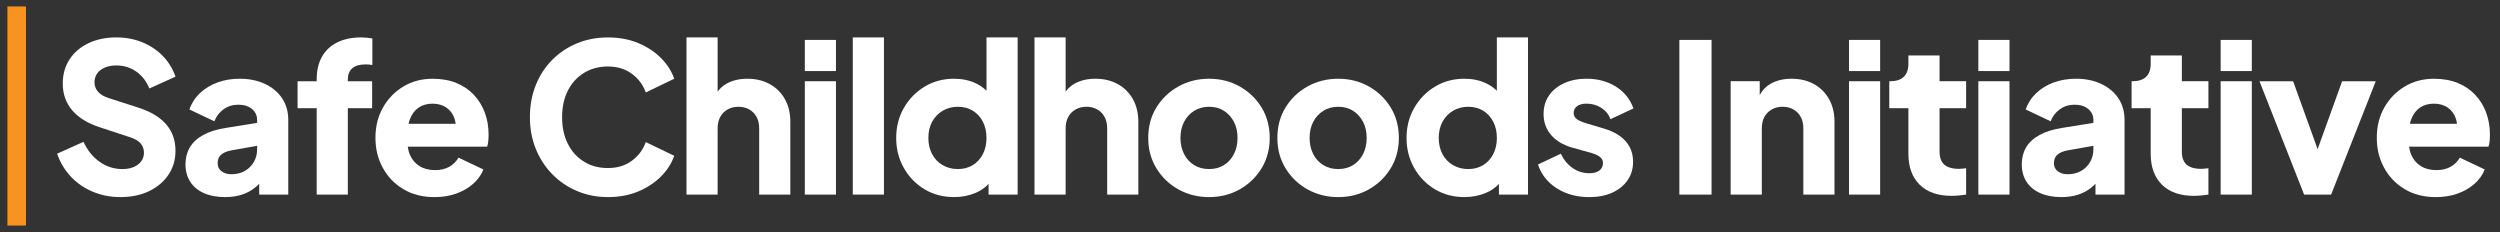 <?xml version="1.0" encoding="UTF-8"?>
<svg id="Layer_1" data-name="Layer 1" xmlns="http://www.w3.org/2000/svg" viewBox="0 0 1470.7 136.49">
  <rect x="0" y="0" width="1470.7" height="136.49" fill="#333333" stroke="none"/>
  <defs>
    <style>
      .cls-1 {
        fill: #fff;
      }

      .cls-2 {
        fill: #f7931e;
      }
    </style>
  </defs>
  <g>
    <path class="cls-1" d="M61.71,39.72c1.95-.81,4.19-1.22,6.72-1.22,4.4,0,8.31,1.2,11.73,3.6,3.42,2.4,5.99,5.72,7.7,9.96l15.39-6.96c-1.71-4.8-4.26-8.92-7.63-12.34-3.38-3.42-7.39-6.07-12.03-7.94-4.64-1.87-9.69-2.81-15.15-2.81-6.19,0-11.67,1.14-16.43,3.42-4.76,2.28-8.47,5.46-11.12,9.53-2.65,4.07-3.97,8.79-3.97,14.17,0,6.11,1.83,11.34,5.5,15.7,3.66,4.36,9.12,7.72,16.37,10.08l17.83,5.86c2.77.9,4.8,2.1,6.11,3.6,1.3,1.51,1.95,3.32,1.95,5.44,0,1.95-.53,3.64-1.59,5.07-1.06,1.43-2.52,2.55-4.4,3.36-1.88.81-4.11,1.22-6.72,1.22-4.89,0-9.34-1.42-13.38-4.28-4.03-2.85-7.19-6.76-9.47-11.73l-15.51,6.96c1.79,5.21,4.5,9.73,8.12,13.56,3.62,3.83,7.94,6.78,12.95,8.86,5.01,2.08,10.36,3.12,16.06,3.12,6.43,0,12.07-1.16,16.92-3.48,4.84-2.32,8.65-5.54,11.42-9.65,2.77-4.11,4.15-8.81,4.15-14.11,0-6.11-1.81-11.28-5.44-15.51-3.62-4.23-9.1-7.53-16.43-9.89l-17.47-5.62c-2.77-.89-4.85-2.14-6.23-3.72-1.38-1.59-2.08-3.44-2.08-5.56,0-1.96.53-3.68,1.59-5.19,1.06-1.51,2.57-2.67,4.52-3.48Z"/>
    <path class="cls-1" d="M155.89,49.37c-4.32-2.03-9.28-3.05-14.9-3.05-4.72,0-9.08.73-13.07,2.2-3.99,1.47-7.41,3.54-10.26,6.23-2.85,2.69-4.93,5.9-6.23,9.65l14.66,6.96c1.14-2.93,2.95-5.29,5.44-7.08,2.48-1.79,5.35-2.69,8.61-2.69,3.42,0,6.13.85,8.12,2.56,1.99,1.71,2.99,3.83,2.99,6.35v1.78l-18.44,2.98c-5.29.82-9.71,2.2-13.25,4.15s-6.17,4.38-7.88,7.27c-1.71,2.89-2.56,6.21-2.56,9.96,0,3.99.93,7.43,2.81,10.32,1.87,2.89,4.56,5.11,8.06,6.66,3.5,1.55,7.65,2.32,12.46,2.32,3.58,0,6.84-.47,9.77-1.4,2.93-.94,5.58-2.36,7.94-4.28.8-.65,1.57-1.38,2.32-2.14v6.35h17.1v-43.97c0-4.8-1.2-9.02-3.6-12.64-2.4-3.62-5.76-6.45-10.08-8.49ZM149.35,95.24c-1.26,2.24-3.04,4.01-5.31,5.31-2.28,1.3-4.93,1.95-7.94,1.95-2.28,0-4.2-.57-5.74-1.71-1.55-1.14-2.32-2.73-2.32-4.76,0-2.2.69-3.89,2.08-5.07,1.38-1.18,3.38-2.02,5.99-2.5l15.15-2.7v2.09c0,2.69-.63,5.15-1.89,7.39Z"/>
    <path class="cls-1" d="M212.56,22.01c-5.54,0-10.26.98-14.17,2.93-3.91,1.95-6.9,4.76-8.98,8.43-2.08,3.66-3.11,8.14-3.11,13.44v.98h-11.24v15.88h11.24v50.81h18.32v-50.81h14.29v-15.88h-14.29v-.98c0-2.93.87-5.15,2.63-6.66,1.75-1.51,4.34-2.26,7.76-2.26.65,0,1.28.02,1.89.06.61.04,1.32.14,2.14.3v-15.63c-.82-.16-1.83-.3-3.05-.43-1.22-.12-2.36-.18-3.42-.18Z"/>
    <path class="cls-1" d="M278.83,55.85c-2.81-3.01-6.25-5.35-10.32-7.02-4.07-1.67-8.75-2.5-14.05-2.5-6.35,0-12.05,1.51-17.1,4.52-5.05,3.01-9.06,7.13-12.03,12.34-2.97,5.21-4.46,11.16-4.46,17.83s1.42,12.3,4.27,17.59c2.85,5.29,6.88,9.51,12.09,12.64,5.21,3.14,11.36,4.7,18.44,4.7,4.56,0,8.75-.67,12.58-2.02,3.83-1.34,7.15-3.24,9.96-5.68,2.81-2.44,4.87-5.29,6.17-8.55l-14.66-6.96c-1.3,2.28-3.11,4.07-5.43,5.38-2.32,1.3-5.11,1.95-8.37,1.95-3.58,0-6.64-.79-9.16-2.38-2.53-1.59-4.4-3.81-5.62-6.66-.63-1.47-1.05-3.06-1.27-4.76h46.71c.32-.89.55-1.97.67-3.24.12-1.26.18-2.54.18-3.85,0-4.64-.73-8.94-2.2-12.89-1.47-3.95-3.6-7.43-6.41-10.44ZM246.27,63.3c2.28-1.55,5.01-2.32,8.18-2.32s6,.79,8.25,2.38c2.24,1.59,3.8,3.75,4.7,6.47.31.95.51,1.95.62,2.99h-27.67c.21-.94.47-1.84.79-2.69,1.14-3.01,2.85-5.29,5.13-6.84Z"/>
    <path class="cls-1" d="M343.5,42.9c4.07-2.52,8.79-3.79,14.17-3.79s10.24,1.45,14.11,4.34c3.87,2.89,6.57,6.54,8.12,10.93l16.73-8.06c-1.55-4.48-4.15-8.55-7.82-12.21-3.66-3.67-8.12-6.6-13.38-8.79s-11.18-3.3-17.77-3.3-12.68,1.16-18.26,3.48c-5.58,2.32-10.44,5.58-14.6,9.77-4.15,4.19-7.37,9.16-9.65,14.9-2.28,5.74-3.42,11.99-3.42,18.75s1.16,12.99,3.48,18.69c2.32,5.7,5.56,10.67,9.71,14.9,4.15,4.24,9.02,7.53,14.6,9.89,5.58,2.36,11.62,3.54,18.14,3.54s12.52-1.1,17.77-3.3c5.25-2.2,9.71-5.13,13.38-8.79,3.66-3.66,6.27-7.74,7.82-12.21l-16.73-8.06c-1.55,4.4-4.26,8.04-8.12,10.93-3.87,2.89-8.57,4.34-14.11,4.34s-10.1-1.26-14.17-3.79c-4.07-2.52-7.23-6.03-9.47-10.5-2.24-4.48-3.36-9.69-3.36-15.63s1.12-11.13,3.36-15.57c2.24-4.44,5.39-7.92,9.47-10.44Z"/>
    <path class="cls-1" d="M452.88,49.5c-3.79-2.12-8.2-3.18-13.25-3.18-4.64,0-8.69.96-12.15,2.87-2.14,1.18-3.91,2.76-5.31,4.73v-31.91h-18.32v92.46h18.32v-38.96c0-2.61.51-4.84,1.53-6.72,1.02-1.87,2.46-3.34,4.34-4.4,1.87-1.06,3.99-1.59,6.35-1.59s4.58.53,6.41,1.59c1.83,1.06,3.26,2.52,4.28,4.4,1.02,1.87,1.53,4.11,1.53,6.72v38.96h18.32v-42.87c0-5.05-1.06-9.47-3.18-13.25-2.12-3.79-5.07-6.74-8.86-8.86Z"/>
    <rect class="cls-1" x="473.46" y="23.48" width="18.32" height="18.32"/>
    <rect class="cls-1" x="473.46" y="47.79" width="18.32" height="66.69"/>
    <rect class="cls-1" x="501.68" y="22.01" width="18.32" height="92.46"/>
    <path class="cls-1" d="M580.34,53.39c-1.75-1.73-3.8-3.17-6.17-4.32-3.79-1.83-8.12-2.75-13.01-2.75-6.35,0-12.09,1.55-17.22,4.64-5.13,3.1-9.2,7.27-12.21,12.52-3.01,5.25-4.52,11.14-4.52,17.65s1.48,12.3,4.46,17.59c2.97,5.29,7.02,9.49,12.15,12.58,5.13,3.1,10.95,4.64,17.47,4.64,4.56,0,8.79-.84,12.7-2.5,3.01-1.28,5.53-3.04,7.57-5.27v6.31h17.1V22.01h-18.32v31.37ZM578.2,90.66c-1.43,2.77-3.4,4.93-5.92,6.47-2.53,1.55-5.46,2.32-8.79,2.32s-6.33-.77-8.98-2.32c-2.65-1.55-4.7-3.7-6.17-6.47-1.47-2.77-2.2-5.94-2.2-9.53s.73-6.74,2.2-9.47c1.47-2.73,3.52-4.89,6.17-6.47,2.65-1.59,5.64-2.38,8.98-2.38s6.27.77,8.79,2.32c2.52,1.55,4.5,3.71,5.92,6.47,1.42,2.77,2.14,5.95,2.14,9.53s-.71,6.76-2.14,9.53Z"/>
    <path class="cls-1" d="M657.6,49.5c-3.79-2.12-8.2-3.18-13.25-3.18-4.64,0-8.69.96-12.15,2.87-2.14,1.18-3.91,2.76-5.31,4.73v-31.91h-18.32v92.46h18.32v-38.96c0-2.61.51-4.84,1.53-6.72,1.02-1.87,2.46-3.34,4.34-4.4,1.87-1.06,3.99-1.59,6.35-1.59s4.58.53,6.41,1.59c1.83,1.06,3.26,2.52,4.28,4.4,1.02,1.87,1.53,4.11,1.53,6.72v38.96h18.32v-42.87c0-5.05-1.06-9.47-3.18-13.25-2.12-3.79-5.07-6.74-8.86-8.86Z"/>
    <path class="cls-1" d="M729.24,50.84c-5.37-3.01-11.36-4.52-17.96-4.52s-12.6,1.51-18.02,4.52c-5.42,3.01-9.73,7.13-12.95,12.34-3.22,5.21-4.82,11.2-4.82,17.96s1.61,12.64,4.82,17.89c3.22,5.25,7.53,9.39,12.95,12.4,5.42,3.01,11.42,4.52,18.02,4.52s12.58-1.51,17.96-4.52c5.38-3.01,9.67-7.15,12.89-12.4,3.22-5.25,4.82-11.22,4.82-17.89s-1.61-12.74-4.82-17.96c-3.22-5.21-7.51-9.32-12.89-12.34ZM725.88,90.66c-1.43,2.77-3.38,4.93-5.86,6.47-2.49,1.55-5.4,2.32-8.73,2.32s-6.27-.77-8.79-2.32c-2.52-1.55-4.5-3.7-5.92-6.47-1.43-2.77-2.14-5.94-2.14-9.53s.71-6.74,2.14-9.47c1.42-2.73,3.4-4.89,5.92-6.47,2.52-1.59,5.46-2.38,8.79-2.38s6.25.79,8.73,2.38c2.48,1.59,4.44,3.75,5.86,6.47,1.42,2.73,2.14,5.88,2.14,9.47s-.71,6.76-2.14,9.53Z"/>
    <path class="cls-1" d="M805.21,50.84c-5.37-3.01-11.36-4.52-17.96-4.52s-12.6,1.51-18.02,4.52c-5.42,3.01-9.73,7.13-12.95,12.34-3.22,5.21-4.82,11.2-4.82,17.96s1.61,12.64,4.82,17.89c3.22,5.25,7.53,9.39,12.95,12.4,5.42,3.01,11.42,4.52,18.02,4.52s12.58-1.51,17.96-4.52c5.38-3.01,9.67-7.15,12.89-12.4,3.22-5.25,4.82-11.22,4.82-17.89s-1.61-12.74-4.82-17.96c-3.22-5.21-7.51-9.32-12.89-12.34ZM801.85,90.66c-1.43,2.77-3.38,4.93-5.86,6.47-2.49,1.55-5.4,2.32-8.73,2.32s-6.27-.77-8.79-2.32c-2.52-1.55-4.5-3.7-5.92-6.47-1.43-2.77-2.14-5.94-2.14-9.53s.71-6.74,2.14-9.47c1.42-2.73,3.4-4.89,5.92-6.47,2.52-1.59,5.46-2.38,8.79-2.38s6.25.79,8.73,2.38c2.48,1.59,4.44,3.75,5.86,6.47,1.42,2.73,2.14,5.88,2.14,9.47s-.71,6.76-2.14,9.53Z"/>
    <path class="cls-1" d="M880.57,53.39c-1.75-1.73-3.8-3.17-6.17-4.32-3.79-1.83-8.12-2.75-13.01-2.75-6.35,0-12.09,1.55-17.22,4.64-5.13,3.1-9.2,7.27-12.21,12.52-3.01,5.25-4.52,11.14-4.52,17.65s1.48,12.3,4.46,17.59c2.97,5.29,7.02,9.49,12.15,12.58,5.13,3.1,10.95,4.64,17.47,4.64,4.56,0,8.79-.84,12.7-2.5,3.01-1.28,5.53-3.04,7.57-5.27v6.31h17.1V22.01h-18.32v31.37ZM878.44,90.66c-1.43,2.77-3.4,4.93-5.92,6.47-2.53,1.55-5.46,2.32-8.79,2.32s-6.33-.77-8.98-2.32c-2.65-1.55-4.7-3.7-6.17-6.47-1.47-2.77-2.2-5.94-2.2-9.53s.73-6.74,2.2-9.47c1.47-2.73,3.52-4.89,6.17-6.47,2.65-1.59,5.64-2.38,8.98-2.38s6.27.77,8.79,2.32c2.52,1.55,4.5,3.71,5.92,6.47,1.42,2.77,2.14,5.95,2.14,9.53s-.71,6.76-2.14,9.53Z"/>
    <path class="cls-1" d="M927.78,62.44c1.34-.98,3.19-1.47,5.56-1.47,3.26,0,6.17.84,8.73,2.5,2.56,1.67,4.34,3.89,5.31,6.66l13.56-6.35c-2.04-5.54-5.52-9.83-10.44-12.89-4.93-3.05-10.65-4.58-17.16-4.58-4.97,0-9.37.88-13.19,2.63-3.83,1.75-6.8,4.17-8.92,7.27-2.12,3.1-3.18,6.72-3.18,10.87,0,4.72,1.47,8.82,4.4,12.28,2.93,3.46,7.12,5.97,12.58,7.51l11.36,3.18c1.46.41,2.69.9,3.66,1.47.98.57,1.71,1.2,2.2,1.89.49.69.73,1.53.73,2.5,0,1.88-.69,3.34-2.08,4.4-1.38,1.06-3.38,1.59-5.98,1.59-3.58,0-6.84-1.02-9.77-3.05-2.93-2.03-5.25-4.84-6.96-8.43l-13.44,6.35c1.95,5.86,5.64,10.53,11.05,13.99,5.42,3.46,11.79,5.19,19.12,5.19,5.21,0,9.73-.88,13.56-2.63,3.83-1.75,6.82-4.17,8.98-7.27,2.16-3.09,3.24-6.72,3.24-10.87,0-4.8-1.47-8.86-4.4-12.15s-7.17-5.76-12.7-7.39l-10.63-3.18c-1.63-.49-2.99-1.02-4.09-1.59-1.1-.57-1.89-1.22-2.38-1.96-.49-.73-.73-1.55-.73-2.44,0-1.71.67-3.05,2.02-4.03Z"/>
    <rect class="cls-1" x="987.94" y="23.48" width="18.93" height="91"/>
    <path class="cls-1" d="M1067.15,49.5c-3.79-2.12-8.2-3.18-13.25-3.18-4.64,0-8.69.96-12.15,2.87-2.82,1.56-4.99,3.81-6.54,6.74v-8.15h-17.1v66.69h18.32v-38.96c0-2.61.51-4.84,1.53-6.72,1.02-1.87,2.46-3.34,4.34-4.4,1.87-1.06,3.99-1.59,6.35-1.59s4.58.53,6.41,1.59c1.83,1.06,3.26,2.52,4.28,4.4,1.02,1.87,1.53,4.11,1.53,6.72v38.96h18.32v-42.87c0-5.05-1.06-9.47-3.18-13.25-2.12-3.79-5.07-6.74-8.86-8.86Z"/>
    <rect class="cls-1" x="1087.73" y="23.48" width="18.32" height="18.32"/>
    <rect class="cls-1" x="1087.73" y="47.79" width="18.32" height="66.69"/>
    <path class="cls-1" d="M1140.99,32.64h-18.32v4.89c0,3.42-.92,5.98-2.75,7.7-1.83,1.71-4.46,2.56-7.88,2.56h-.61v15.88h11.24v26.75c0,7.82,2.22,13.91,6.66,18.26,4.44,4.36,10.69,6.53,18.75,6.53,1.38,0,2.85-.08,4.4-.24,1.55-.16,2.93-.33,4.15-.49v-15.51c-.82.08-1.59.16-2.32.24-.73.08-1.39.12-1.95.12-2.53,0-4.64-.37-6.35-1.1-1.71-.73-2.97-1.85-3.79-3.36-.82-1.51-1.22-3.4-1.22-5.68v-25.53h15.63v-15.88h-15.63v-15.15Z"/>
    <rect class="cls-1" x="1163.83" y="47.79" width="18.32" height="66.69"/>
    <rect class="cls-1" x="1163.83" y="23.48" width="18.32" height="18.32"/>
    <path class="cls-1" d="M1236.14,49.37c-4.32-2.03-9.28-3.05-14.9-3.05-4.72,0-9.08.73-13.07,2.2-3.99,1.47-7.41,3.54-10.26,6.23-2.85,2.69-4.93,5.9-6.23,9.65l14.66,6.96c1.14-2.93,2.95-5.29,5.44-7.08,2.48-1.79,5.35-2.69,8.61-2.69,3.42,0,6.13.85,8.12,2.56,1.99,1.71,2.99,3.83,2.99,6.35v1.78l-18.44,2.98c-5.29.82-9.71,2.2-13.25,4.15-3.54,1.95-6.17,4.38-7.88,7.27-1.71,2.89-2.56,6.21-2.56,9.96,0,3.99.93,7.43,2.81,10.32,1.87,2.89,4.56,5.11,8.06,6.66,3.5,1.55,7.65,2.32,12.46,2.32,3.58,0,6.84-.47,9.77-1.4,2.93-.94,5.58-2.36,7.94-4.28.8-.65,1.57-1.38,2.32-2.14v6.36h17.1v-43.97c0-4.8-1.2-9.02-3.6-12.64-2.4-3.62-5.76-6.45-10.08-8.49ZM1229.6,95.24c-1.26,2.24-3.03,4.01-5.31,5.31-2.28,1.3-4.93,1.95-7.94,1.95-2.28,0-4.19-.57-5.74-1.71-1.55-1.14-2.32-2.73-2.32-4.76,0-2.2.69-3.89,2.08-5.07,1.38-1.18,3.38-2.02,5.98-2.5l15.15-2.7v2.09c0,2.69-.63,5.15-1.89,7.39Z"/>
    <path class="cls-1" d="M1283.53,32.64h-18.32v4.89c0,3.42-.92,5.98-2.75,7.7-1.83,1.71-4.46,2.56-7.88,2.56h-.61v15.88h11.24v26.75c0,7.82,2.22,13.91,6.66,18.26,4.44,4.36,10.69,6.53,18.75,6.53,1.38,0,2.85-.08,4.4-.24,1.55-.16,2.93-.33,4.15-.49v-15.51c-.82.08-1.59.16-2.32.24-.73.08-1.39.12-1.95.12-2.53,0-4.64-.37-6.35-1.1-1.71-.73-2.97-1.85-3.79-3.36-.82-1.51-1.22-3.4-1.22-5.68v-25.53h15.63v-15.88h-15.63v-15.15Z"/>
    <rect class="cls-1" x="1306.37" y="23.48" width="18.32" height="18.32"/>
    <rect class="cls-1" x="1306.37" y="47.79" width="18.32" height="66.69"/>
    <polygon class="cls-1" points="1363.41 87.74 1349 47.79 1329.21 47.79 1355.47 114.48 1371.35 114.48 1397.61 47.79 1377.83 47.79 1363.41 87.74"/>
    <path class="cls-1" d="M1462.59,66.29c-1.47-3.95-3.6-7.43-6.41-10.44-2.81-3.01-6.25-5.35-10.32-7.02-4.07-1.67-8.75-2.5-14.05-2.5-6.35,0-12.05,1.51-17.1,4.52-5.05,3.01-9.06,7.13-12.03,12.34-2.97,5.21-4.46,11.16-4.46,17.83s1.42,12.3,4.27,17.59c2.85,5.29,6.88,9.51,12.09,12.64,5.21,3.14,11.36,4.7,18.44,4.7,4.56,0,8.75-.67,12.58-2.02,3.83-1.34,7.15-3.24,9.96-5.68,2.81-2.44,4.87-5.29,6.17-8.55l-14.66-6.96c-1.3,2.28-3.11,4.07-5.44,5.38-2.32,1.3-5.11,1.95-8.37,1.95-3.58,0-6.64-.79-9.16-2.38-2.53-1.59-4.4-3.81-5.62-6.66-.63-1.47-1.05-3.06-1.27-4.76h46.71c.32-.89.55-1.97.67-3.24.12-1.26.18-2.54.18-3.85,0-4.64-.73-8.94-2.2-12.89ZM1423.63,63.3c2.28-1.55,5.01-2.32,8.18-2.32s6,.79,8.24,2.38c2.24,1.59,3.81,3.75,4.7,6.47.31.95.51,1.95.62,2.99h-27.67c.21-.94.47-1.84.79-2.69,1.14-3.01,2.85-5.29,5.13-6.84Z"/>
  </g>
  <rect class="cls-2" x="4.37" y="3.79" width="10.9" height="128.9"/>
</svg>